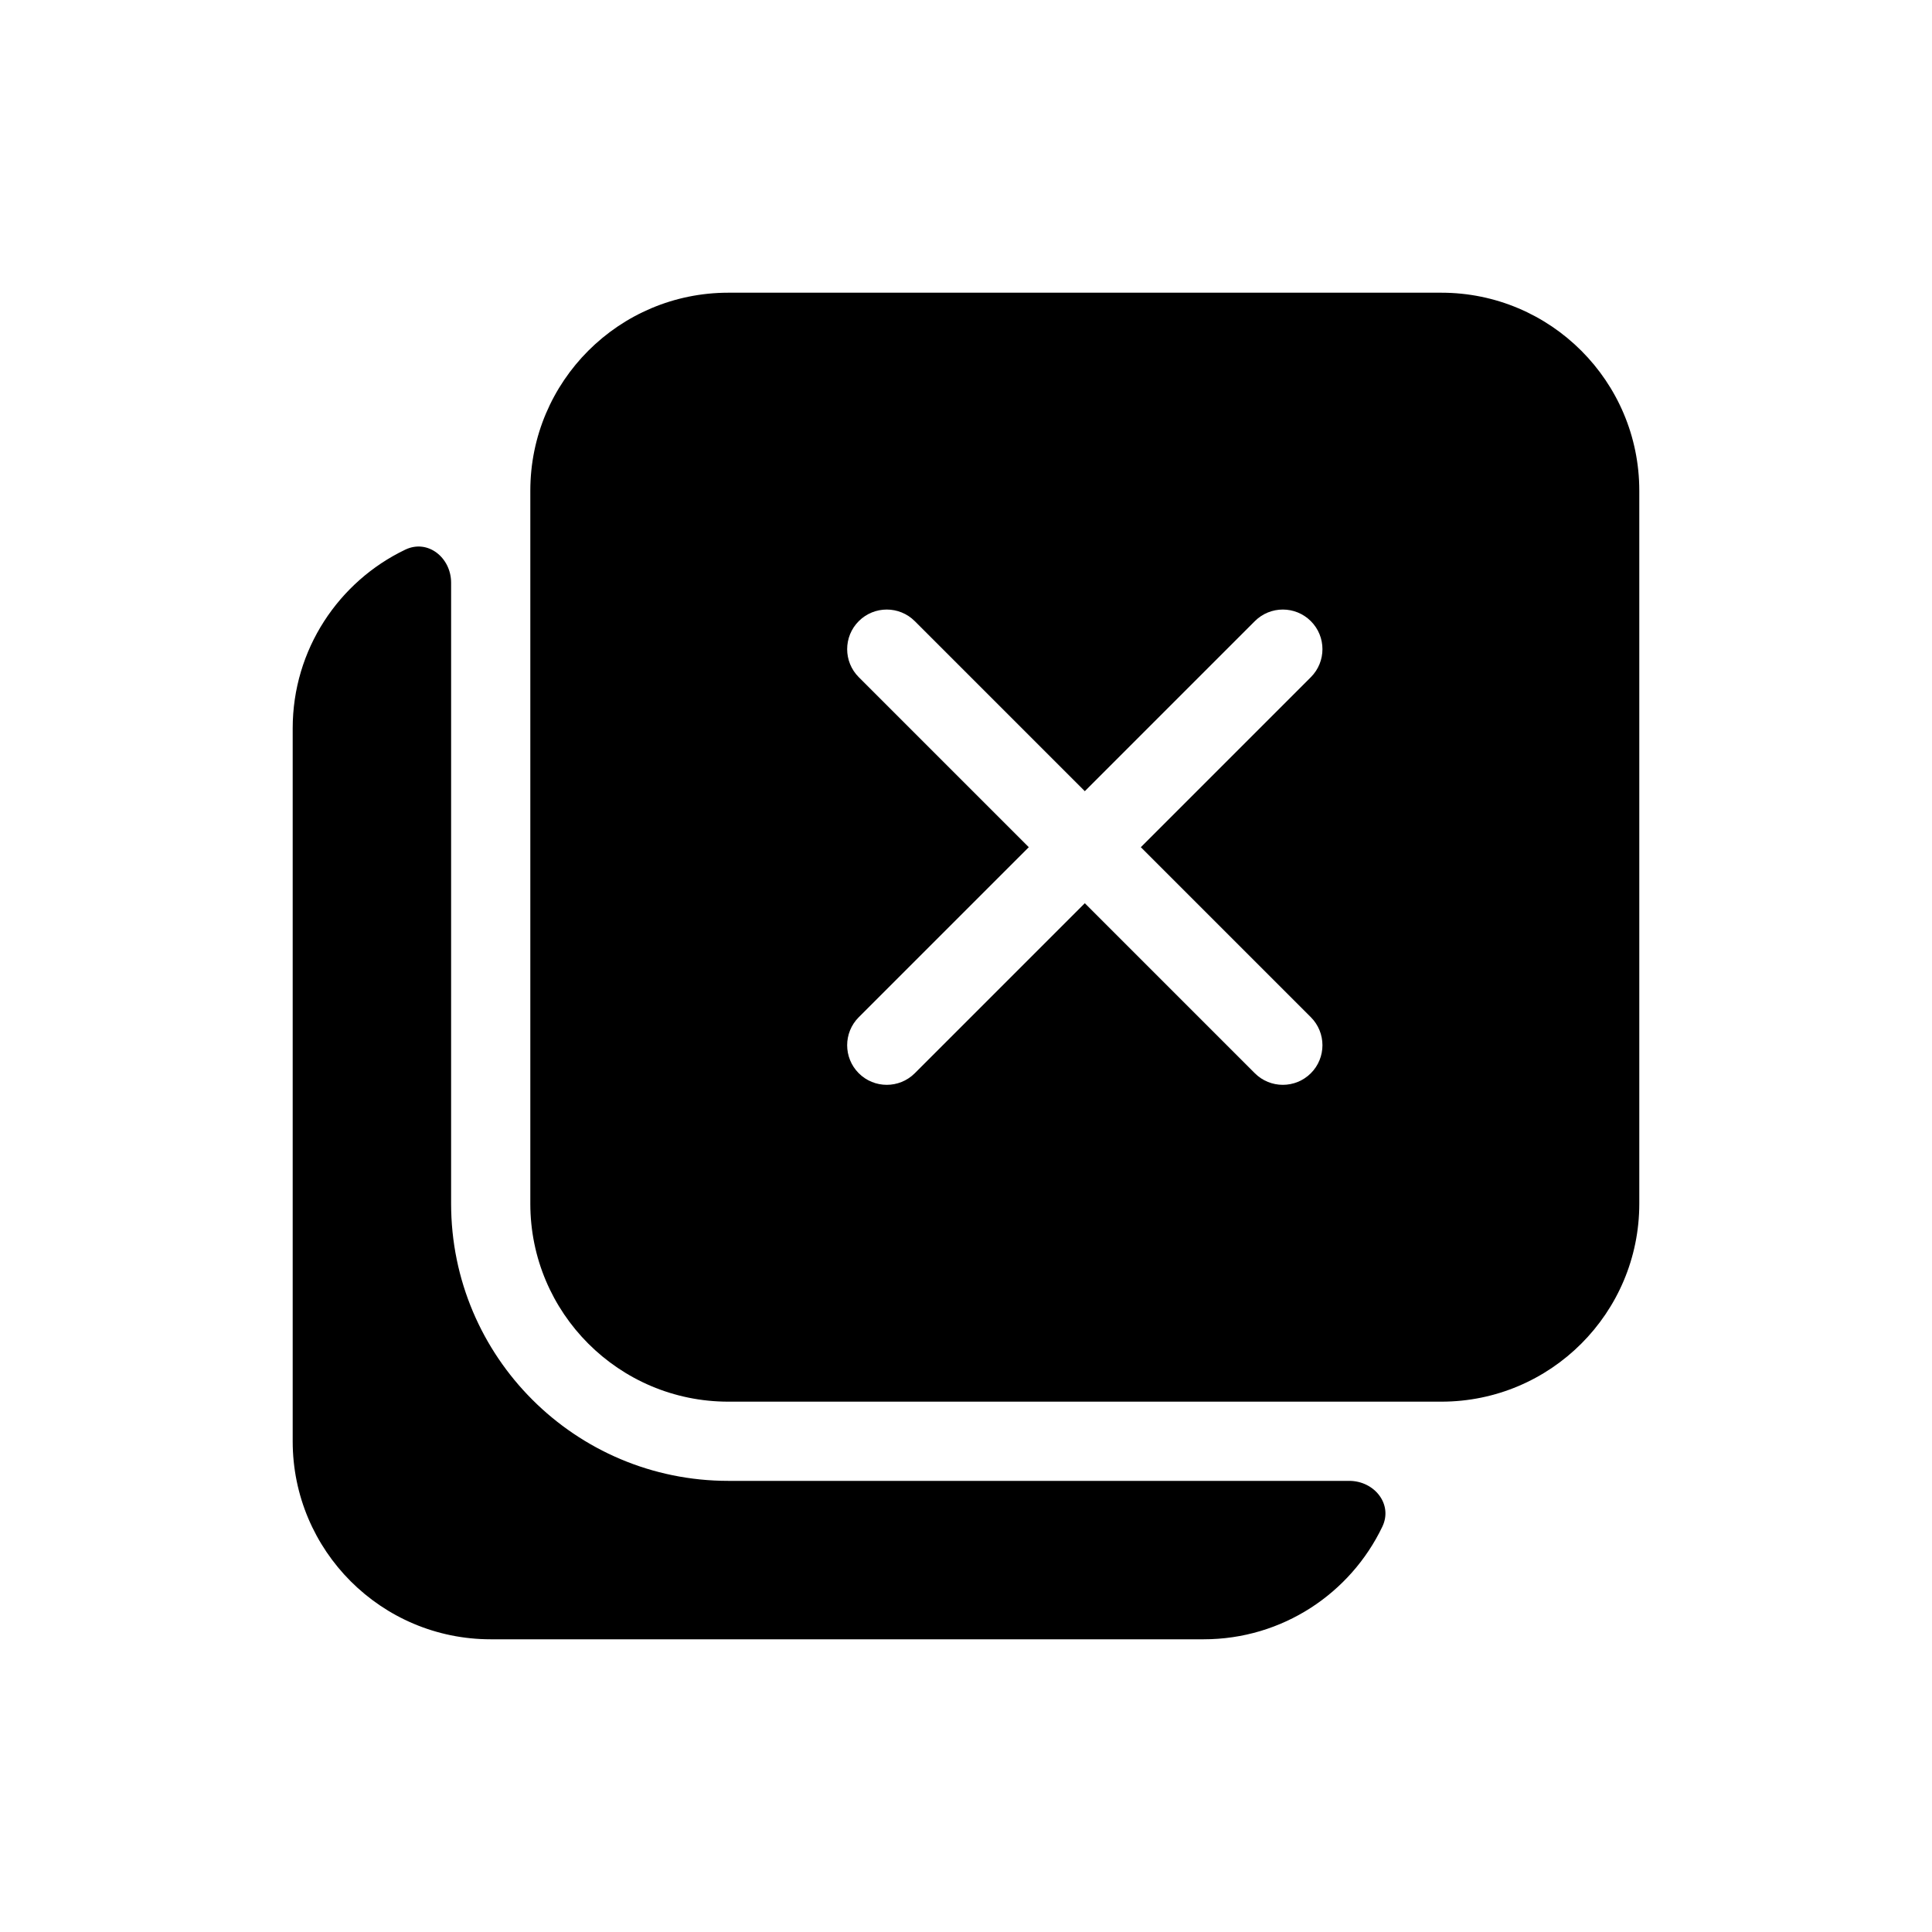 <?xml version="1.0" encoding="UTF-8"?>
<!-- Uploaded to: ICON Repo, www.svgrepo.com, Generator: ICON Repo Mixer Tools -->
<svg fill="#000000" width="800px" height="800px" version="1.1" viewBox="144 144 512 512" xmlns="http://www.w3.org/2000/svg">
 <g>
  <path d="m337.02 221.57c-28.984 0-52.48 23.496-52.48 52.48v188.93c0 28.98 23.496 52.477 52.48 52.477h188.93c28.984 0 52.48-23.496 52.48-52.477v-188.93c0-28.984-23.496-52.48-52.48-52.48zm34.559 87.043c4.102-4.102 10.746-4.102 14.848 0l45.059 45.059 45.055-45.059c4.102-4.102 10.746-4.102 14.848 0 4.098 4.098 4.098 10.742 0 14.844l-45.059 45.059 45.059 45.055c4.098 4.102 4.098 10.746 0 14.848-4.102 4.098-10.746 4.098-14.848 0l-45.055-45.059-45.059 45.059c-4.102 4.098-10.746 4.098-14.848 0-4.098-4.102-4.098-10.746 0-14.848l45.062-45.055-45.062-45.059c-4.098-4.102-4.098-10.746 0-14.844z" fill-rule="evenodd"/>
  <path d="m263.55 298.43c0-6.637-6.16-11.637-12.145-8.77-17.652 8.453-29.84 26.48-29.84 47.359v188.93c0 28.984 23.496 52.48 52.48 52.48h188.93c20.875 0 38.902-12.188 47.355-29.836 2.867-5.984-2.133-12.148-8.77-12.148h-164.54c-40.578 0-73.473-32.895-73.473-73.469z"/>
 </g>
</svg>